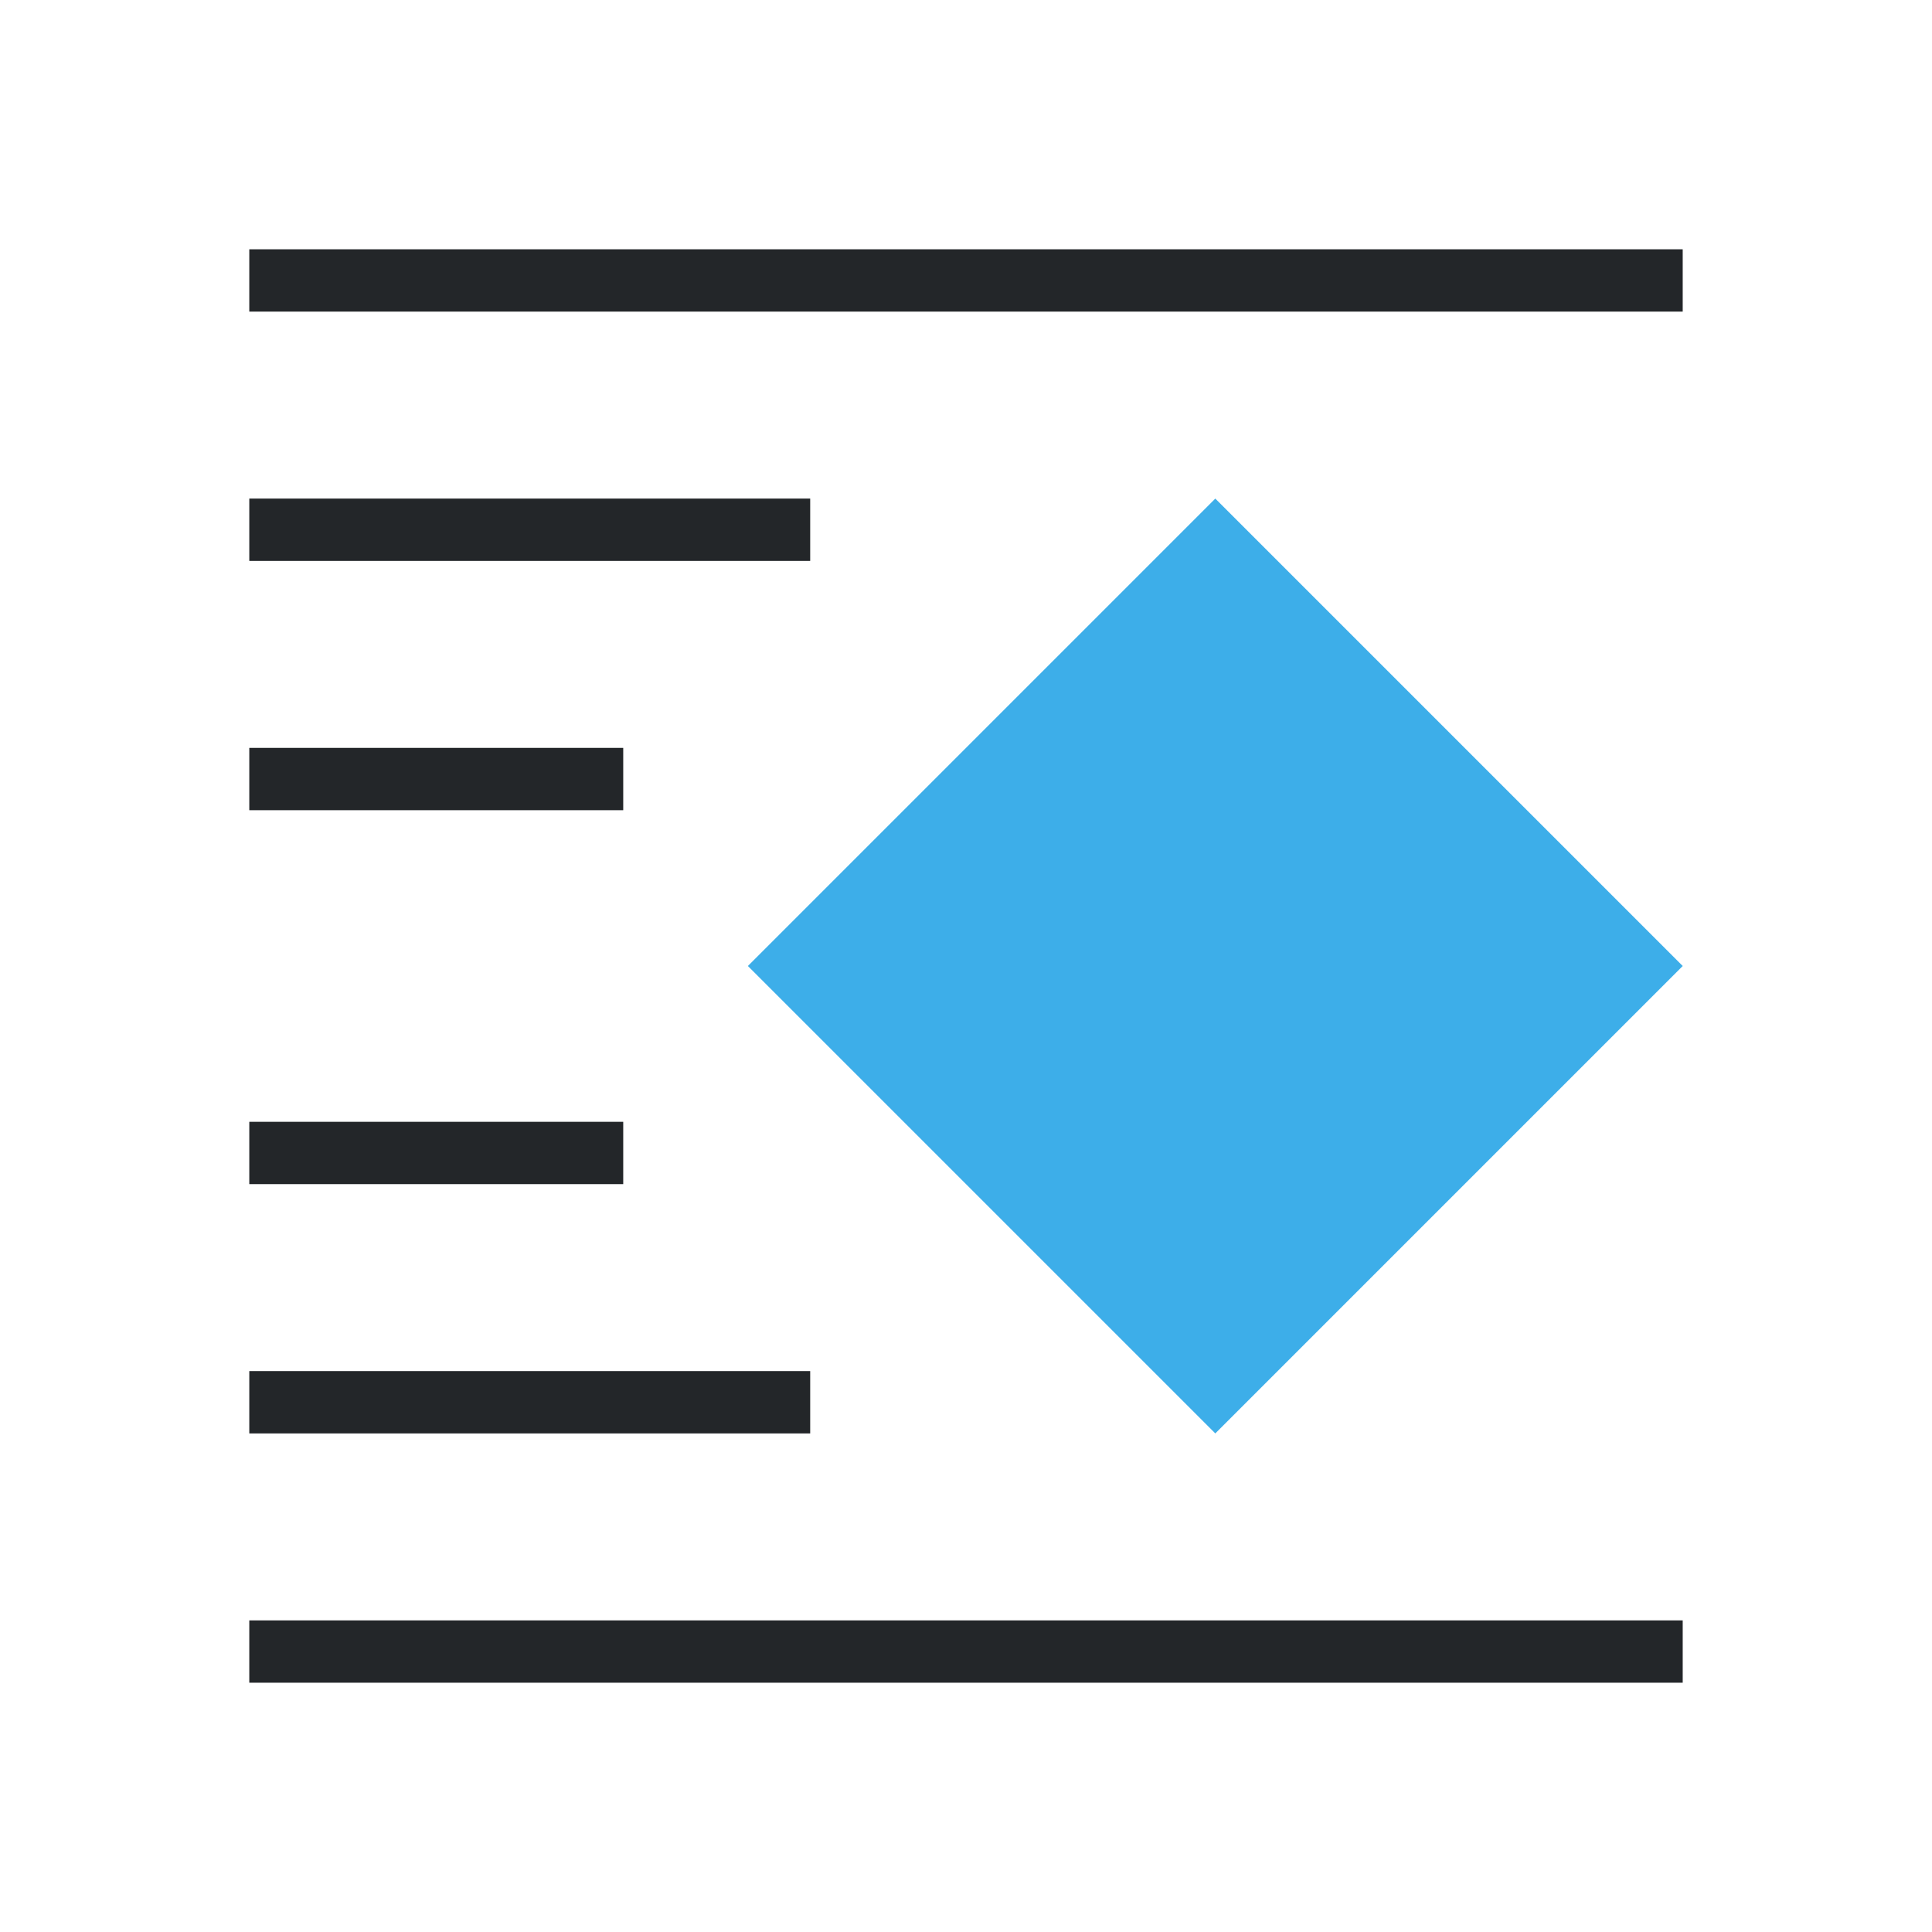<svg viewBox="0 0 31 31" xmlns="http://www.w3.org/2000/svg"><path d="m19.5 8 7.5 7.5-7.5 7.5-7.5-7.5z" fill="#3daee9"/><path d="m27 4v1h-23v-1zm-14 4v1h-9v-1zm-3 4v1h-6v-1zm0 6v1h-6v-1zm3 4v1h-9v-1zm14 4v1h-23v-1z" fill="#232629"/></svg>